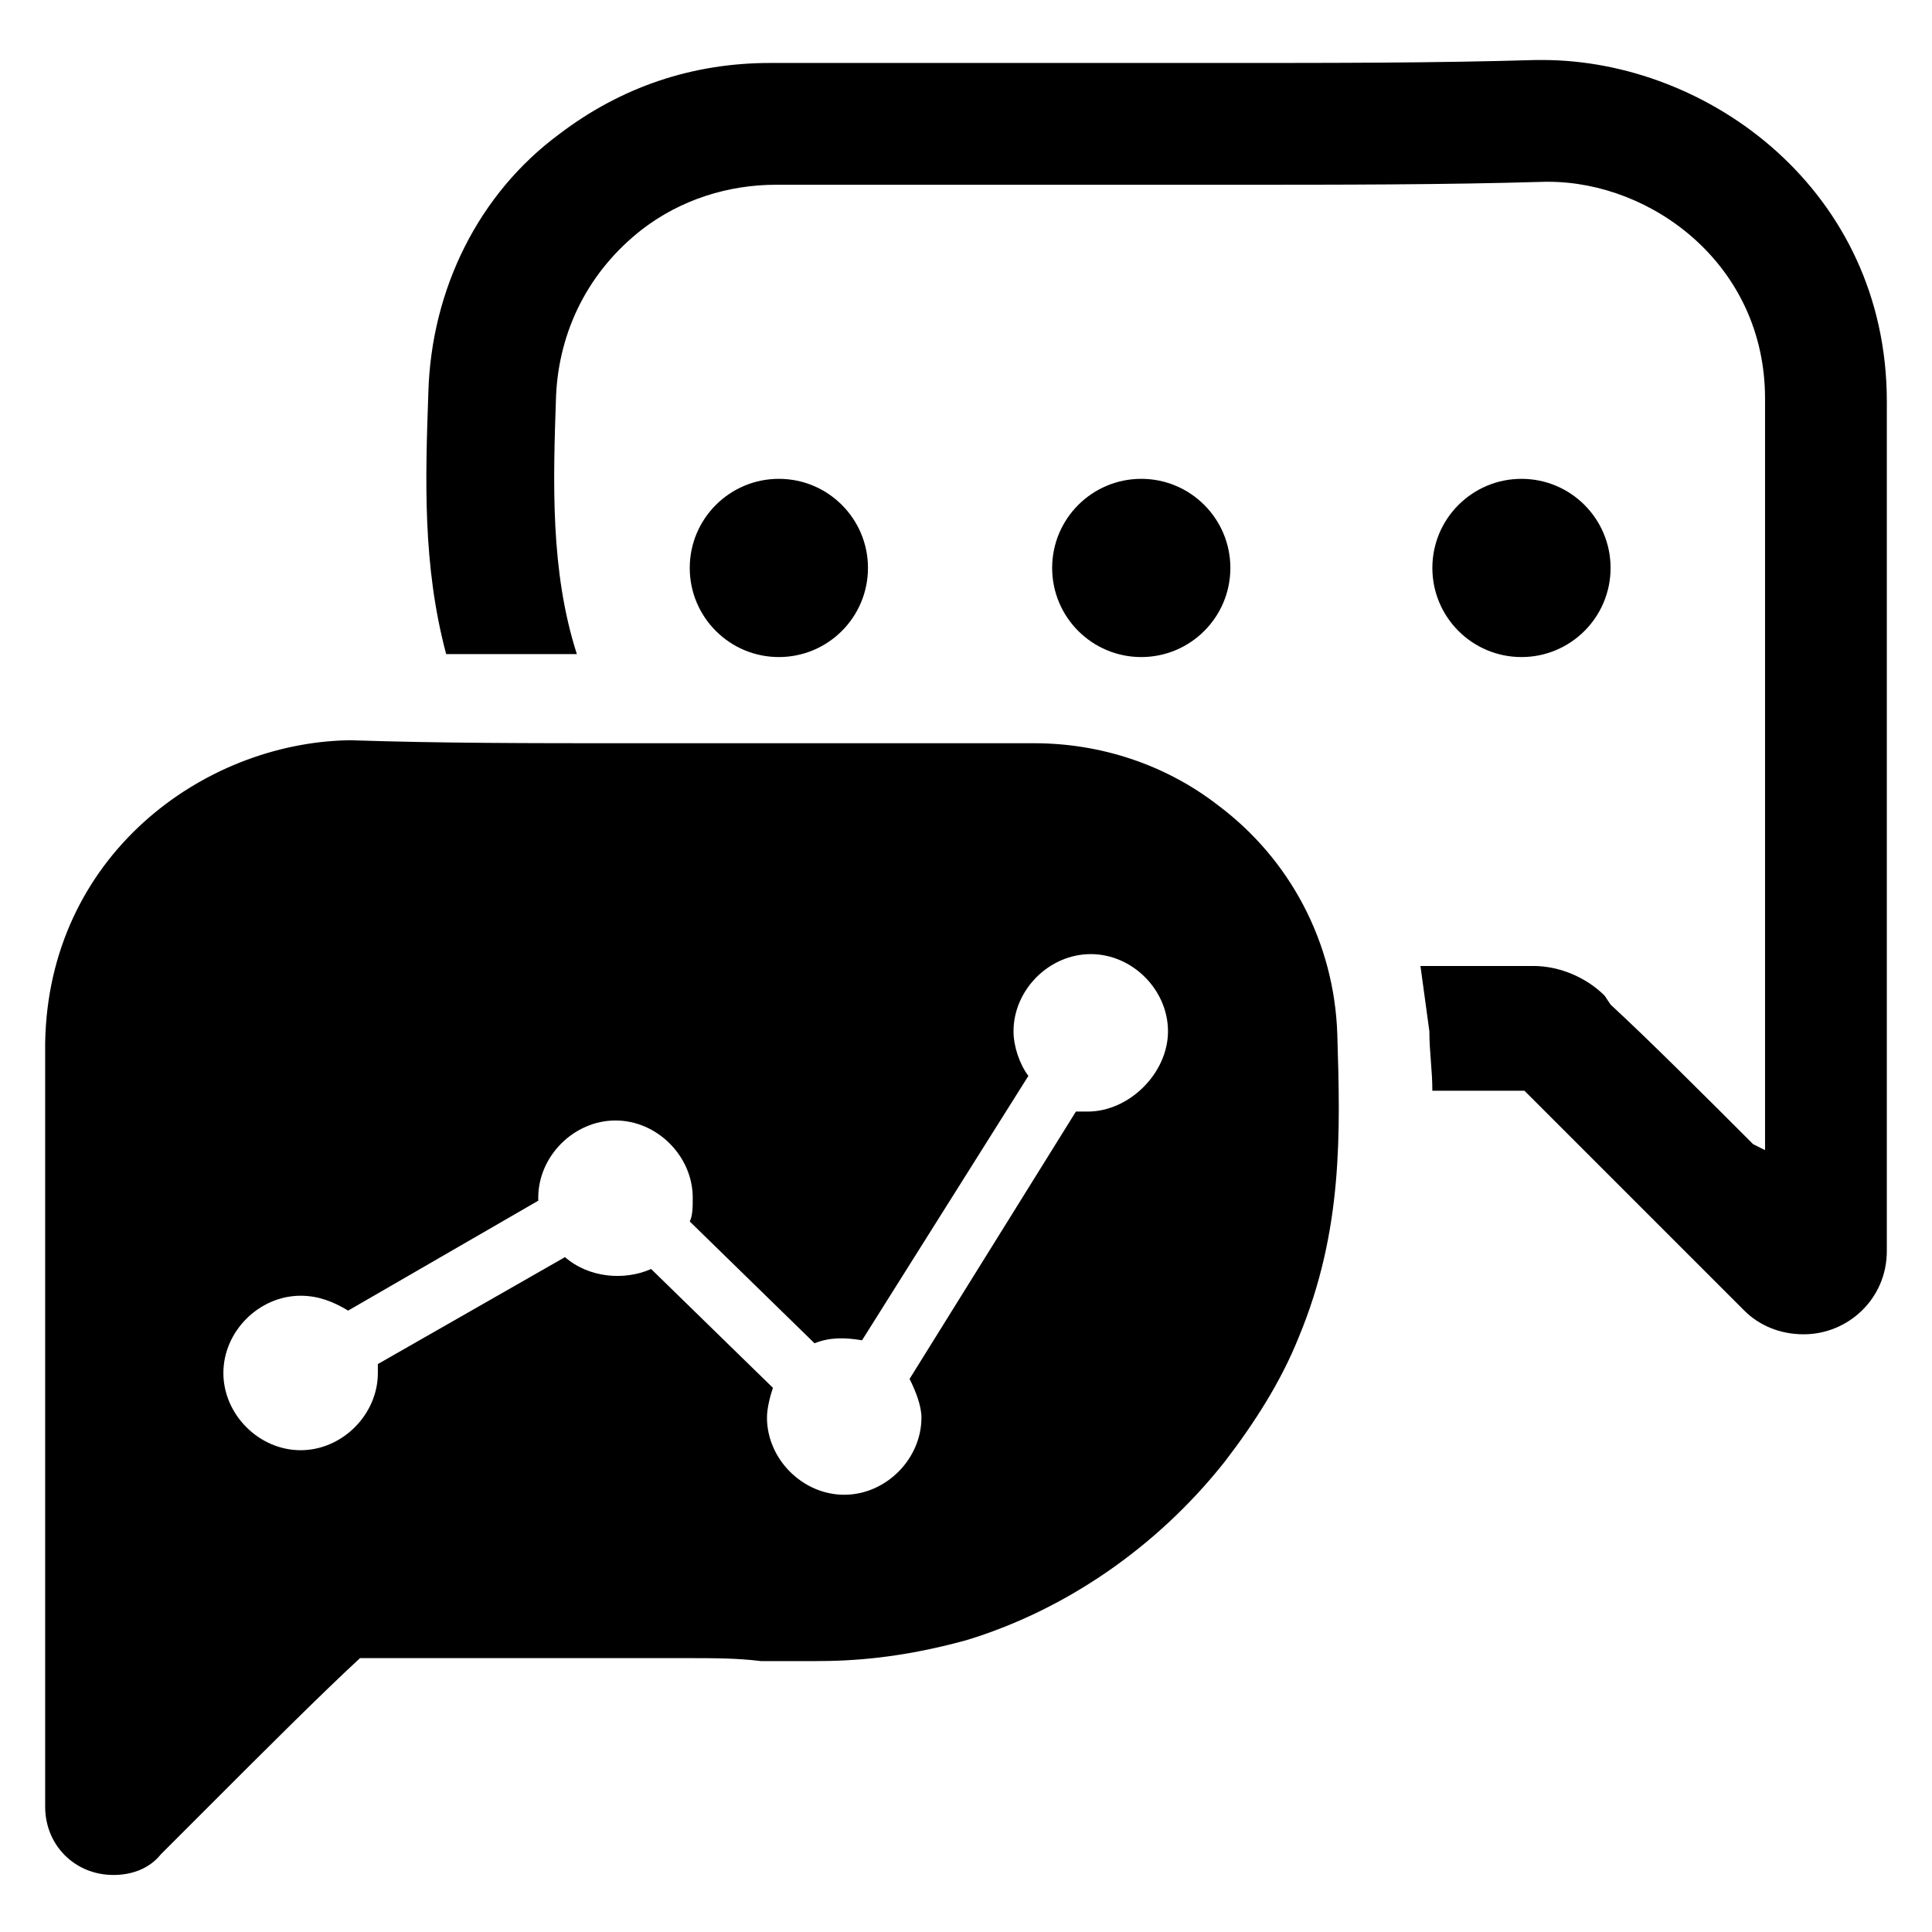 <?xml version="1.0" encoding="UTF-8"?>
<!-- Uploaded to: SVG Repo, www.svgrepo.com, Generator: SVG Repo Mixer Tools -->
<svg fill="#000000" width="800px" height="800px" version="1.1" viewBox="144 144 512 512" xmlns="http://www.w3.org/2000/svg">
 <g>
  <path d="m644.03 252.79v-2.363c0-55.891-47.23-90.527-91.316-90.527h-1.574c-26.766 0.789-52.742 0.789-83.445 0.789h-49.594-11.809-51.168-7.086c-20.469 0-39.359 6.297-55.891 18.895-21.25 15.738-33.848 40.93-34.633 68.484-0.789 22.828-1.574 45.656 4.723 69.273h34.637c-7.086-22.043-6.297-45.656-5.512-68.488 0.789-17.32 8.66-33.062 22.828-44.082 10.234-7.871 22.828-11.809 35.426-11.809h7.086 51.168 10.234 51.168c30.699 0 57.465 0 84.23-0.789h0.789c27.551 0 57.465 22.043 57.465 57.465v199.16l-3.152-1.574c-13.383-13.383-27.551-27.551-37.785-37l-1.574-2.359c-4.723-4.723-11.809-7.871-18.895-7.871h-29.914c0.789 5.512 1.574 11.809 2.363 17.32 0 5.512 0.789 10.234 0.789 15.742h24.402c11.02 11.02 28.34 28.34 42.508 42.508l15.742 15.742c3.938 3.938 9.445 6.297 15.742 6.297 11.809 0 22.043-9.445 22.043-22.043 0.004 0.789 0.004-174.75 0.004-222.77z"/>
  <path d="m374.02 294.51c0 13.043-10.57 23.617-23.613 23.617s-23.617-10.574-23.617-23.617 10.574-23.613 23.617-23.613 23.613 10.57 23.613 23.613"/>
  <path d="m470.06 294.51c0 13.043-10.574 23.617-23.613 23.617-13.043 0-23.617-10.574-23.617-23.617s10.574-23.613 23.617-23.613c13.039 0 23.613 10.57 23.613 23.613"/>
  <path d="m570.82 294.51c0 13.043-10.57 23.617-23.613 23.617s-23.617-10.574-23.617-23.617 10.574-23.613 23.617-23.613 23.613 10.57 23.613 23.613"/>
  <path d="m498.4 418.11c-0.789-24.402-12.594-46.445-31.488-60.613-14.168-11.02-31.488-16.531-48.805-16.531h-6.297-49.594-4.723-45.656c-27.551 0-51.168 0-74.785-0.789h-0.789c-38.574 0.785-79.508 30.699-80.297 80.293v202.31c0 10.234 7.871 18.105 18.105 18.105 4.723 0 9.445-1.574 12.594-5.512l14.168-14.168c12.594-12.594 28.34-28.34 38.574-37.785h86.594c7.086 0 13.383 0 19.68 0.789h14.168c10.234 0 22.828-0.789 40.148-5.512 25.977-7.871 50.383-24.402 68.488-47.23 7.871-10.234 14.957-21.254 19.68-33.062 11.809-28.344 11.023-54.32 10.234-80.297zm-66.125 20.465h-3.148l-44.082 70.848c1.574 3.148 3.148 7.086 3.148 10.234 0 11.02-9.445 20.469-20.469 20.469-11.02 0-20.469-9.445-20.469-20.469 0-2.363 0.789-5.512 1.574-7.871l-32.273-31.488c-7.086 3.148-16.531 2.363-22.828-3.148l-49.594 28.34v2.363c0 11.02-9.445 20.469-20.469 20.469-11.02 0-20.469-9.445-20.469-20.469 0-11.02 9.445-20.469 20.469-20.469 4.723 0 8.66 1.574 12.594 3.938l50.383-29.125v-0.789c0-11.02 9.445-20.469 20.469-20.469 11.02 0 20.469 9.445 20.469 20.469 0 2.363 0 4.723-0.789 6.297l33.062 32.273c3.938-1.574 7.871-1.574 12.594-0.789l44.082-70.062c-2.363-3.148-3.938-7.871-3.938-11.809 0-11.02 9.445-20.469 20.469-20.469 11.02 0 20.469 9.445 20.469 20.469s-10.234 21.258-21.254 21.258z"/>
 </g>
</svg>